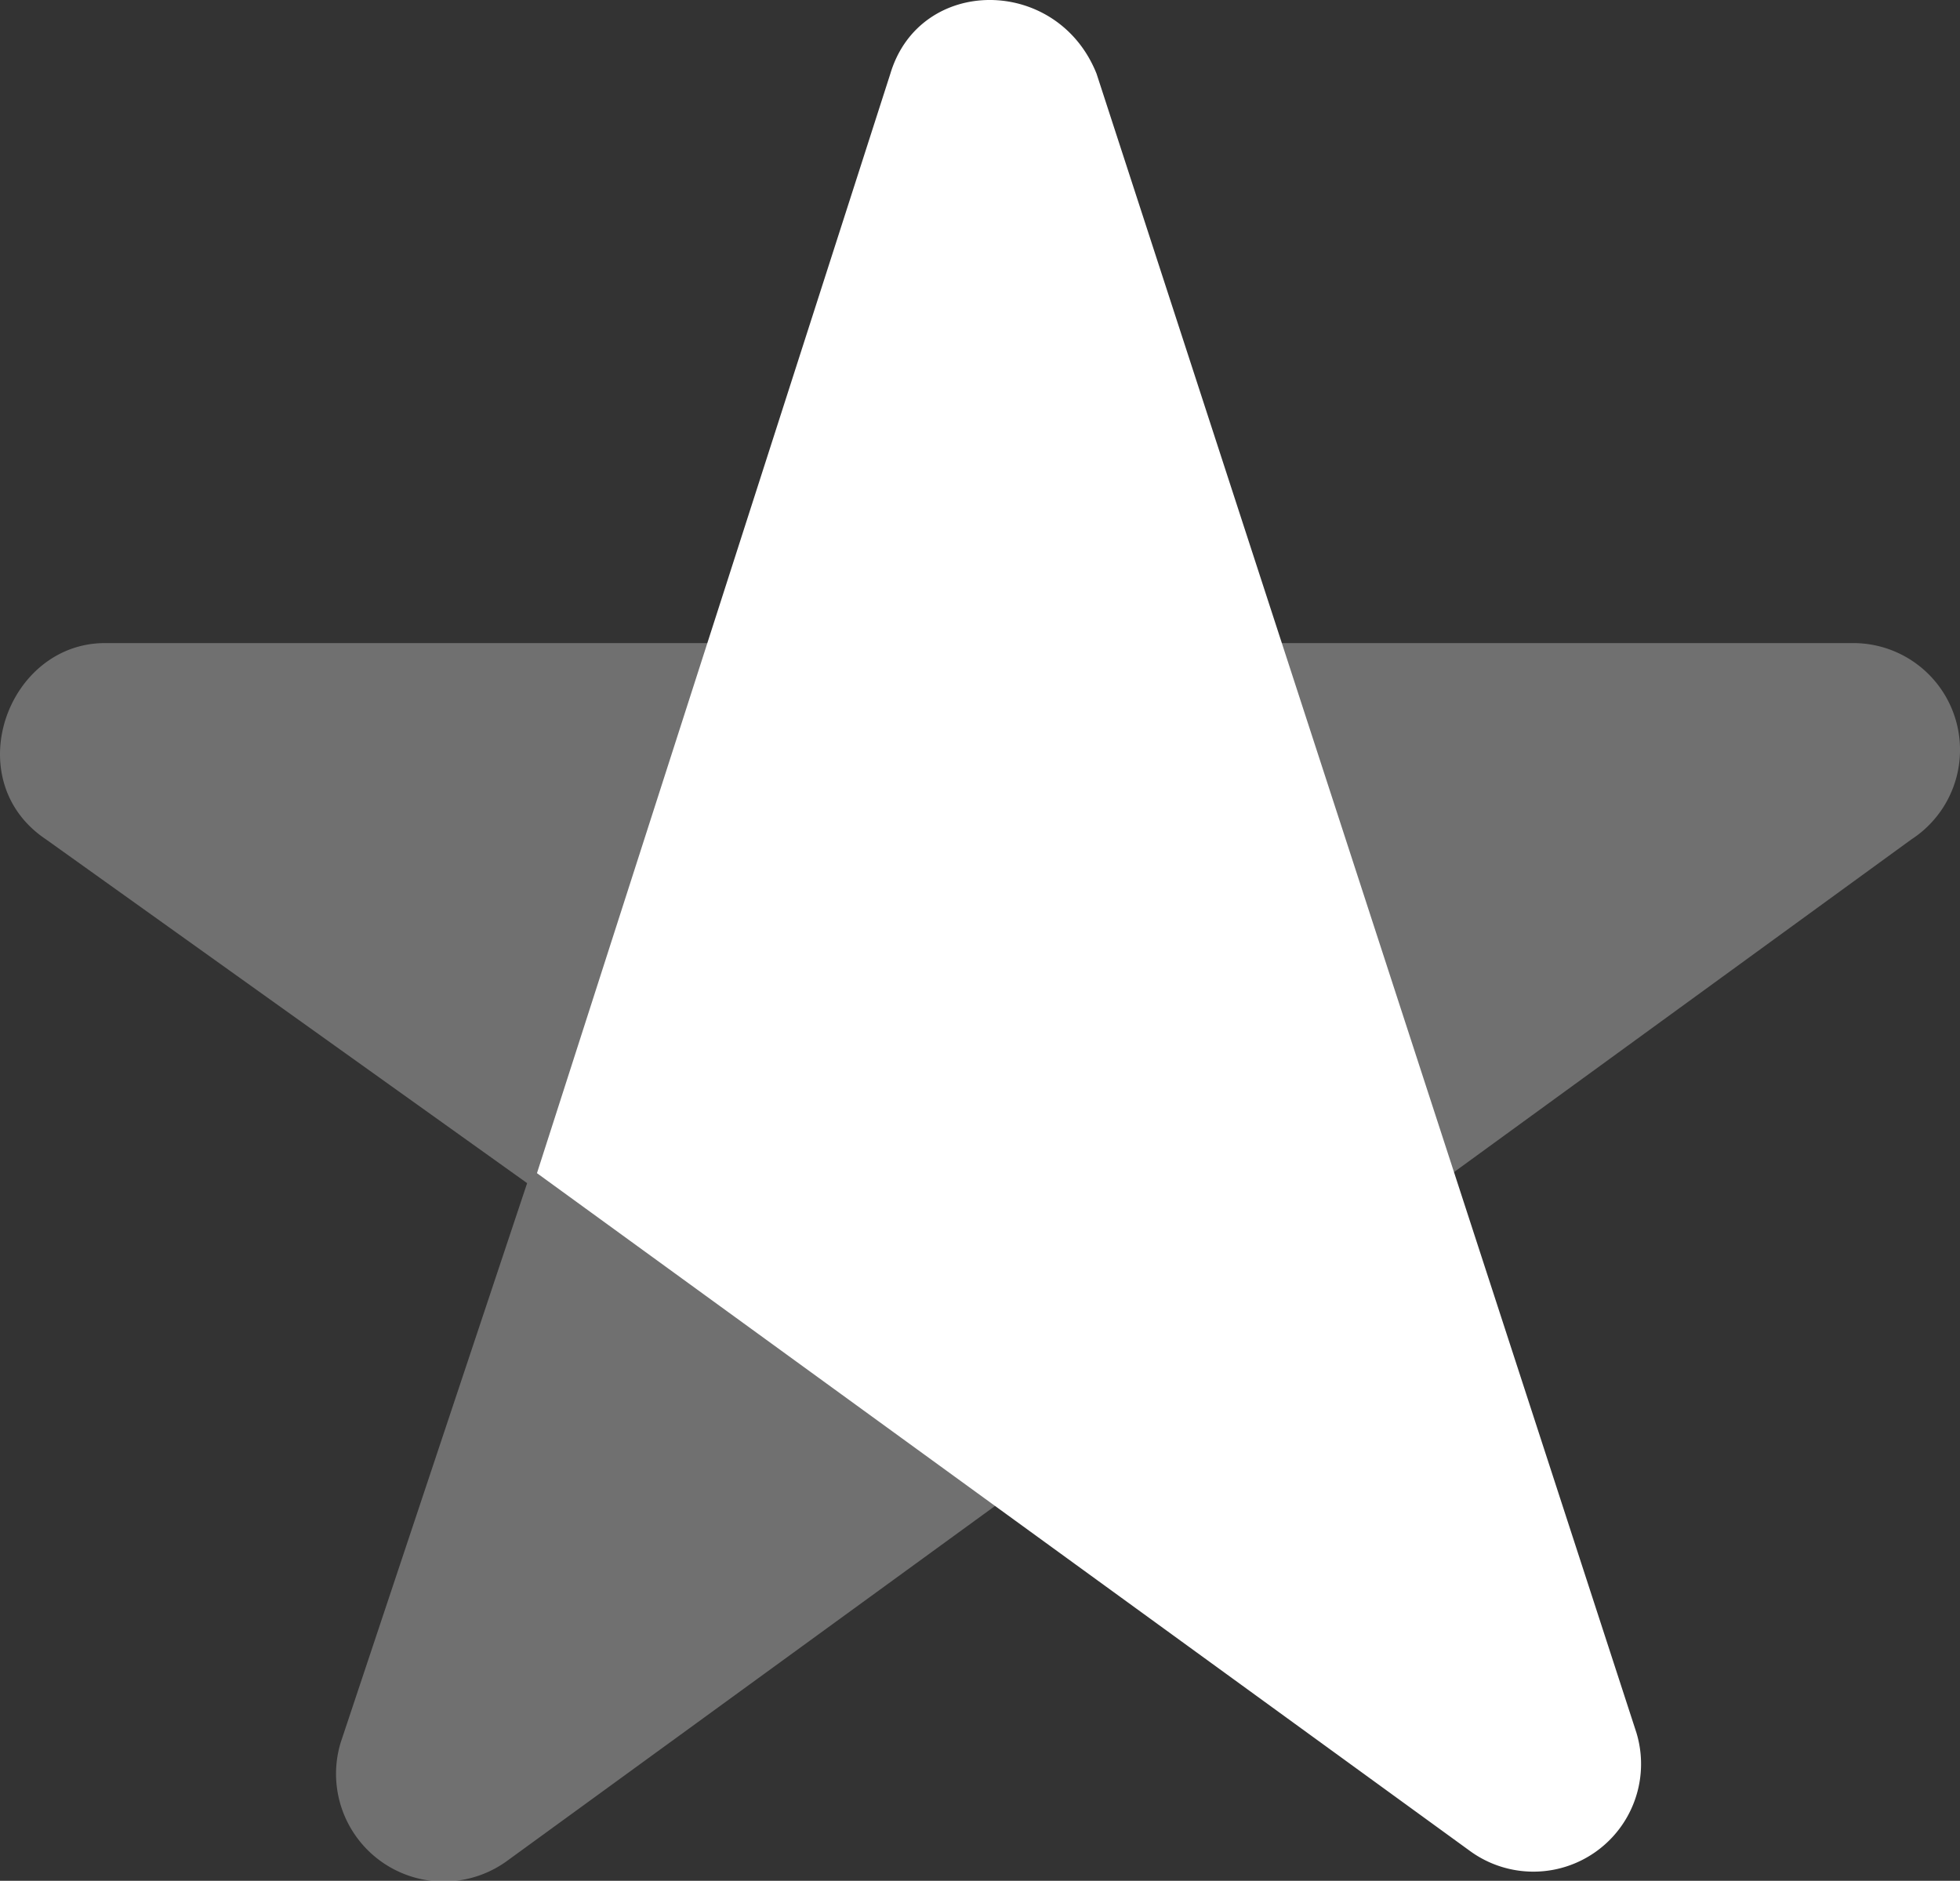 <svg id="abs024" xmlns="http://www.w3.org/2000/svg" width="77.361" height="74.228" viewBox="0 0 77.361 74.228">
  <rect x="0" y="0" width="77.361" height="74.228" fill="#333333" stroke="none"/>
  <path id="Path_234" data-name="Path 234" d="M22.031,56.6a4.25,4.25,0,0,1-6.587-4.65l7.362-22.086L3.82,16.3C.333,13.975,2.27,8.55,6.145,8.55H75.116A4.214,4.214,0,0,1,77.44,16.3Z" transform="translate(-2 16.83)" fill="#fff" opacity="0.3"/>
  <path id="Path_235" data-name="Path 235" d="M21.419,4.906,7.47,48.3,44.28,75.039a4.249,4.249,0,0,0,6.587-4.65L29.556,4.906C28.006,1.031,22.581,1.031,21.419,4.906Z" transform="translate(13.724 -2)" fill="#fff"/>
</svg>
